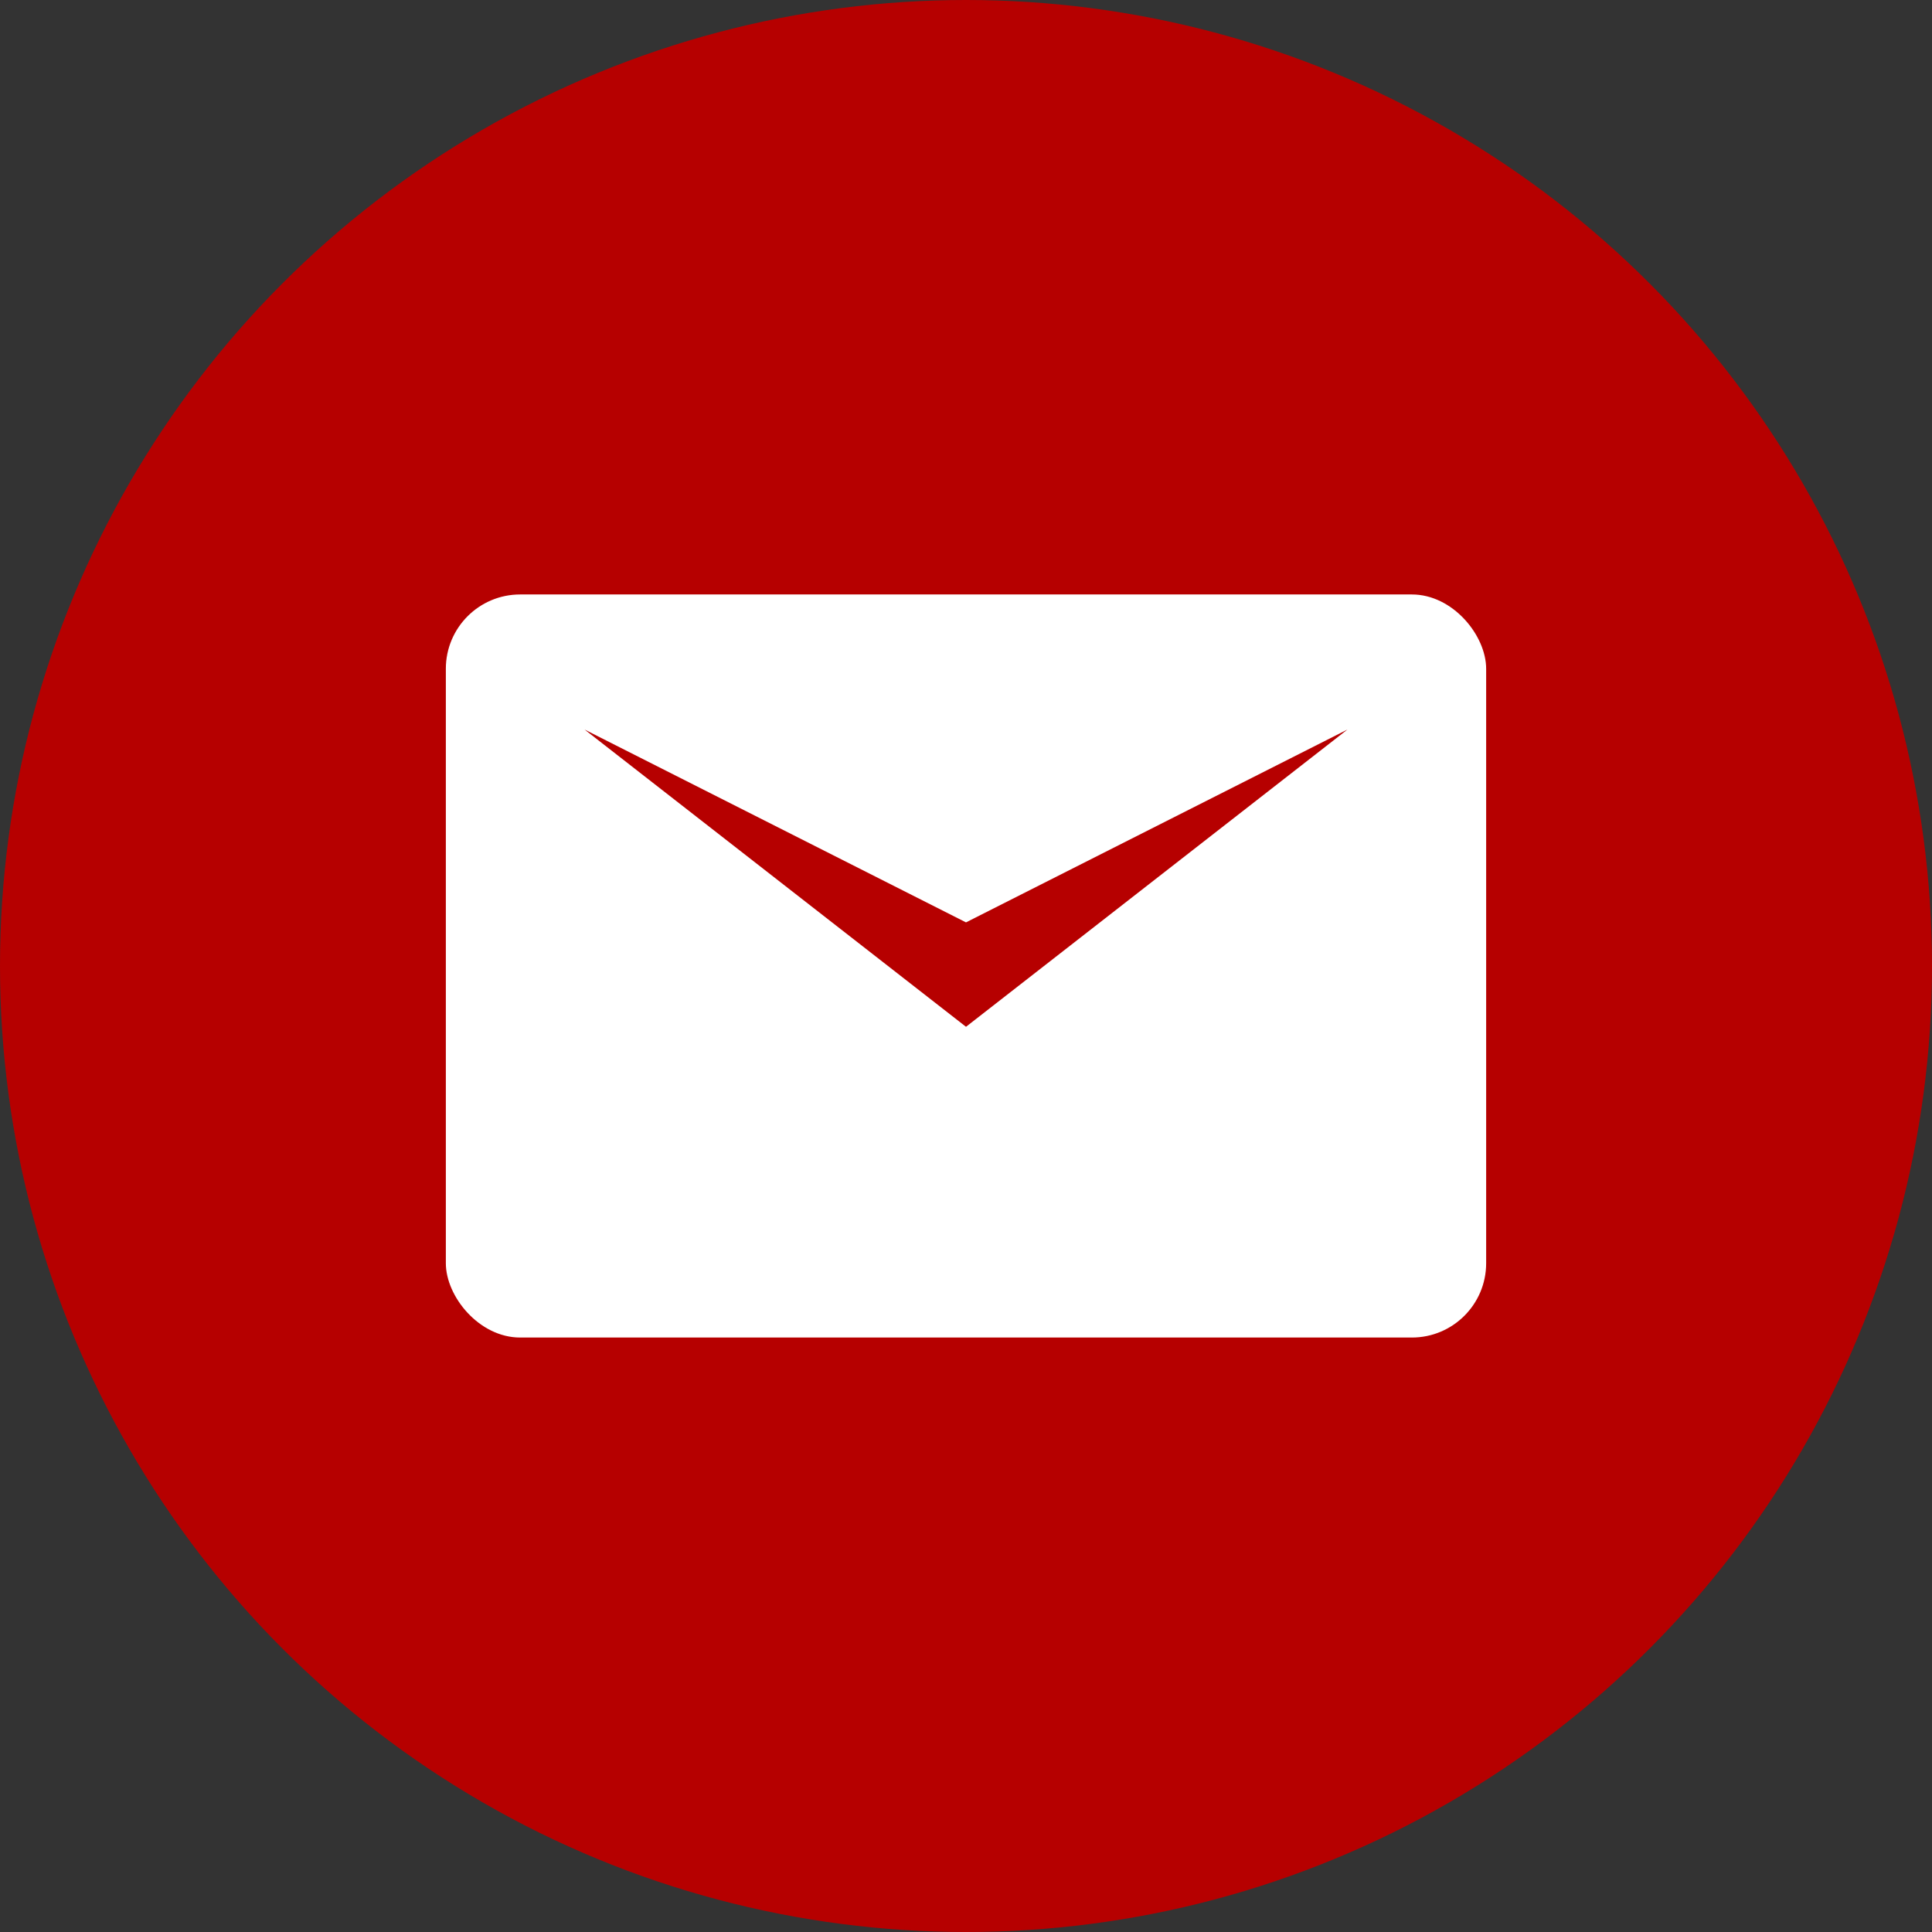 <svg xmlns="http://www.w3.org/2000/svg" width="26" height="26" viewBox="0 0 26 26">
    <rect x="0" y="0" width="26" height="26" fill="#333333" stroke="none"/>
    <g fill="none" fill-rule="evenodd">
        <circle cx="13" cy="13" r="13" fill="#B60000"/>
        <g transform="translate(6 8)">
            <rect width="14" height="10" fill="#FFF" rx="1"/>
            <path fill="#B60000" d="M7 4.413l5.133-2.595-5.133 4-5.133-4z"/>
        </g>
    </g>
</svg>
